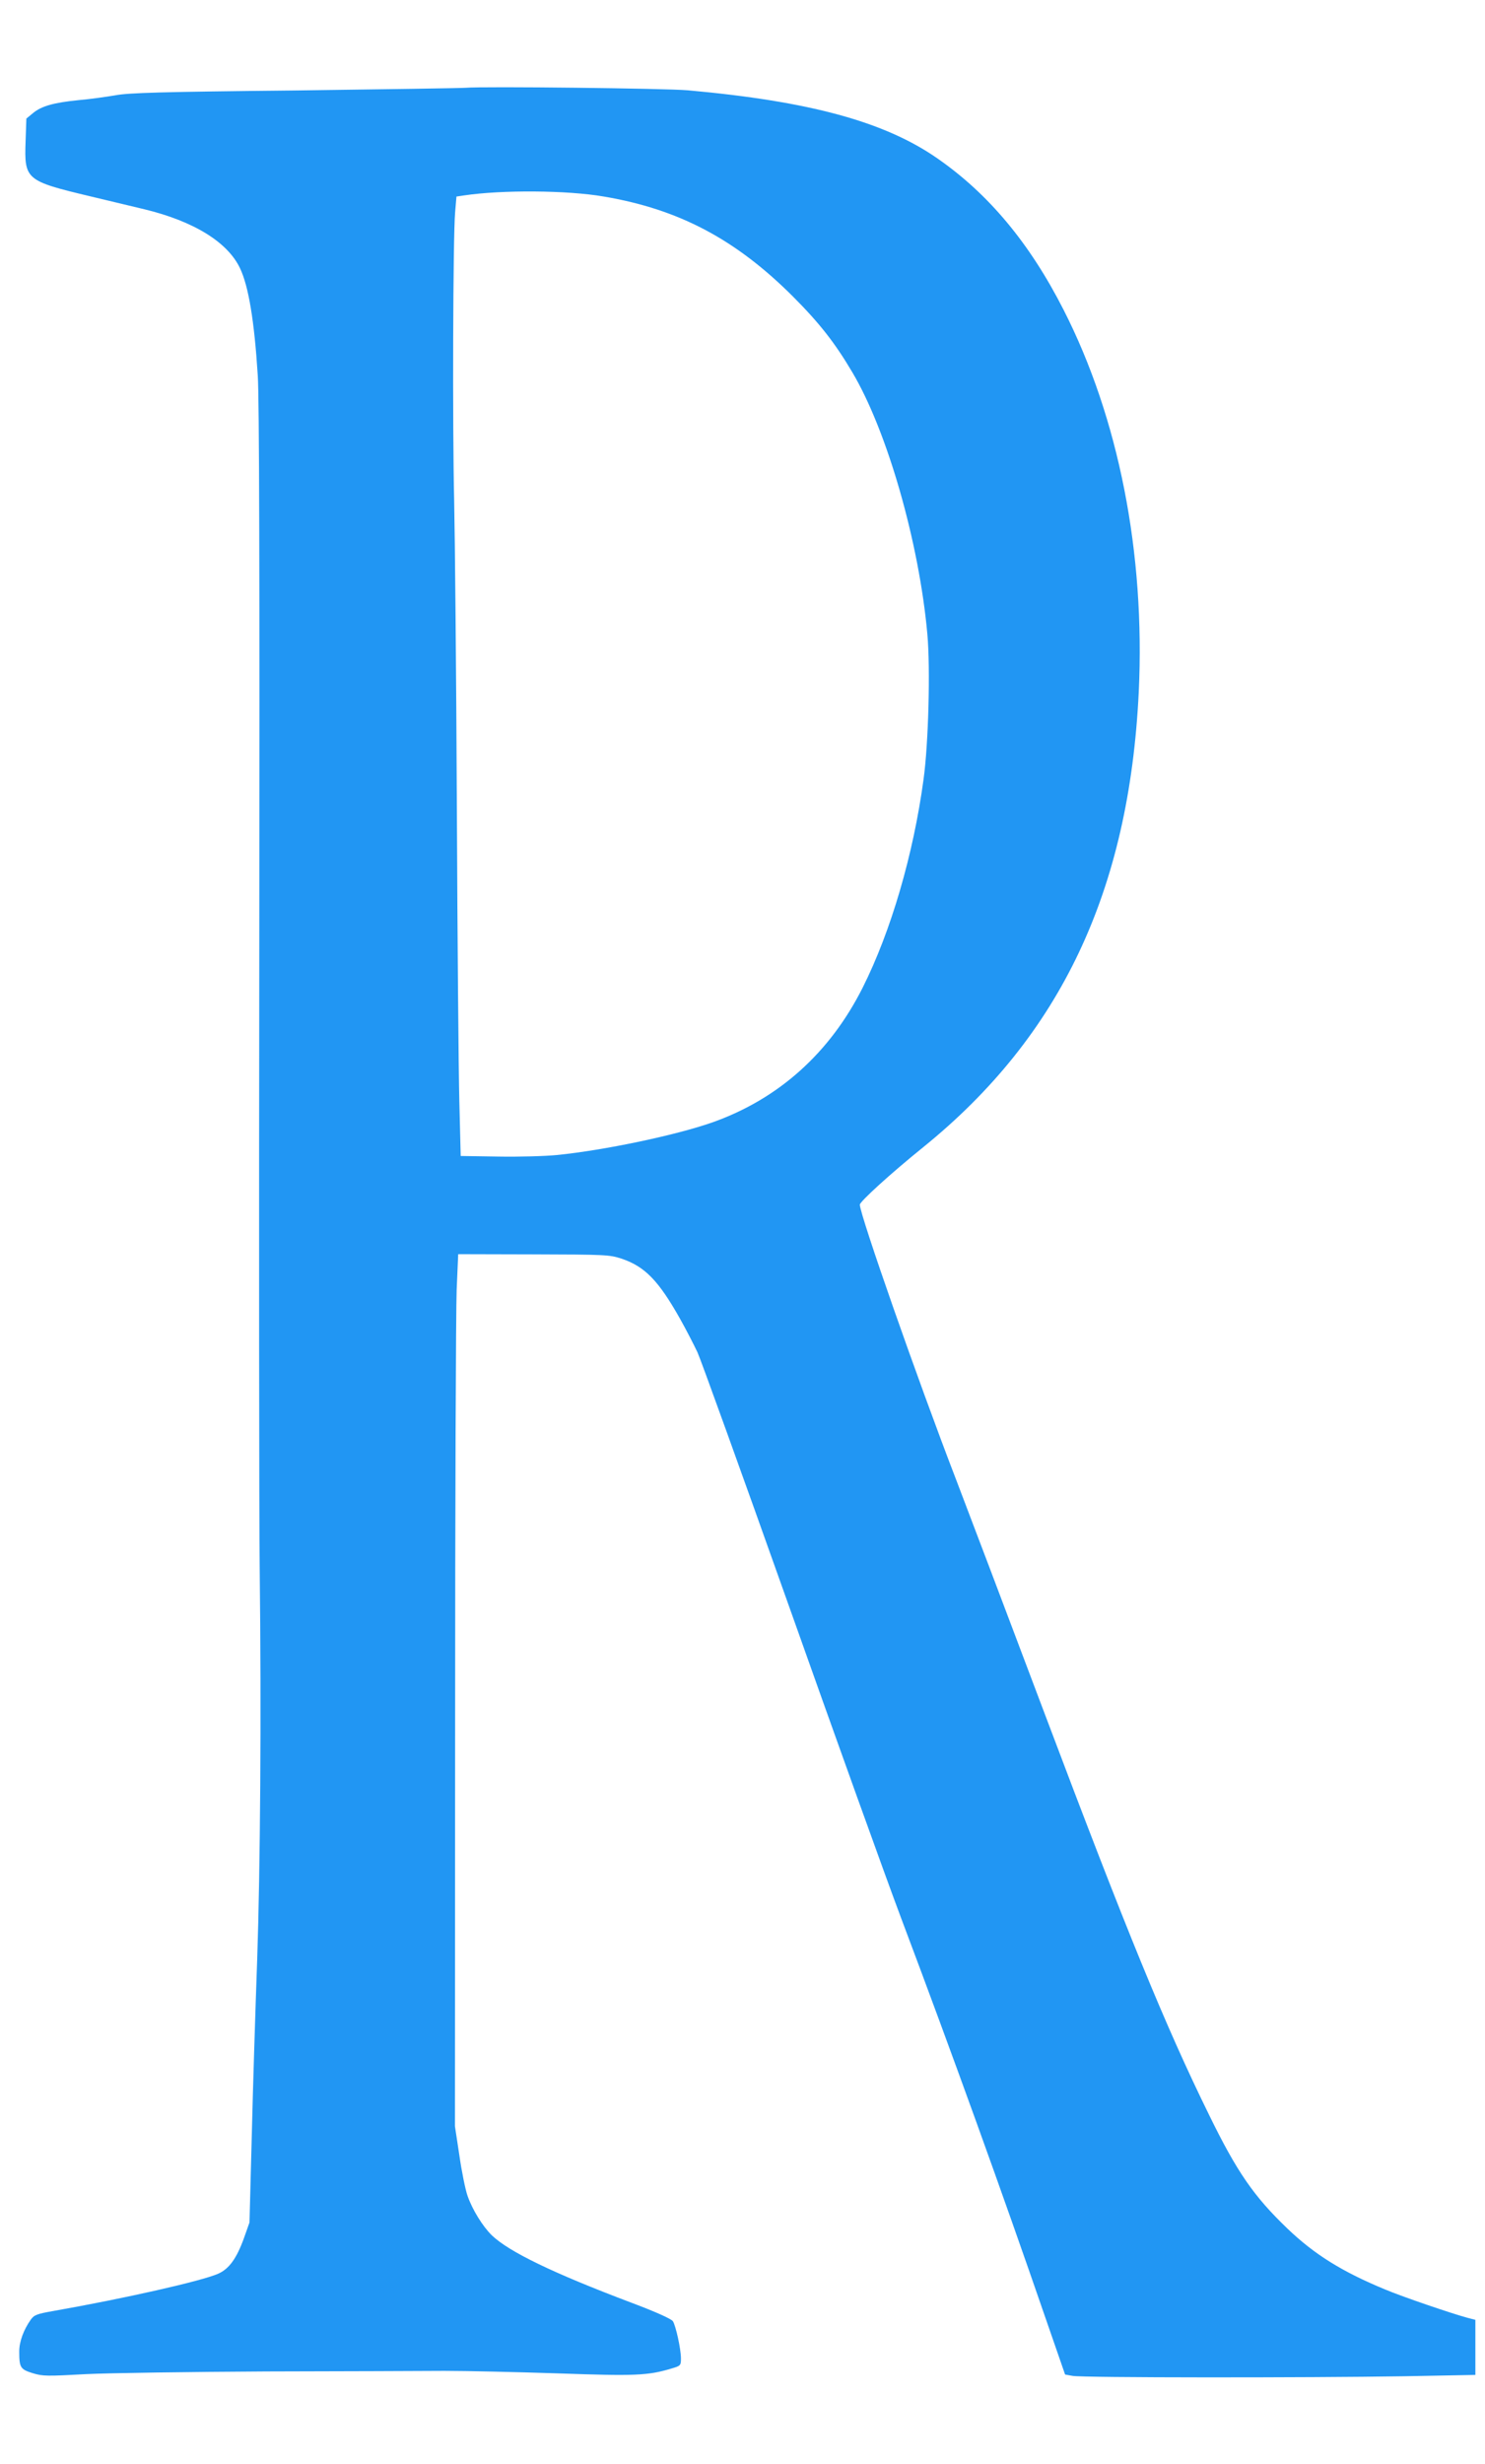 <?xml version="1.0" standalone="no"?>
<!DOCTYPE svg PUBLIC "-//W3C//DTD SVG 20010904//EN"
 "http://www.w3.org/TR/2001/REC-SVG-20010904/DTD/svg10.dtd">
<svg version="1.0" xmlns="http://www.w3.org/2000/svg"
 width="772pt" height="1280pt" viewBox="0 0 772 1280"
 preserveAspectRatio="xMidYMid meet">
<g transform="translate(0,1280) scale(0.1,-0.1)"
fill="#2196f3" stroke="none">
<path d="M2420 12344 c-25 -2 -425 -8 -890 -14 -689 -7 -861 -12 -930 -25 -47
-8 -132 -20 -190 -25 -131 -13 -195 -31 -239 -68 l-34 -28 -4 -119 c-7 -198 1
-205 337 -285 96 -23 222 -53 280 -67 257 -62 434 -171 498 -307 44 -93 74
-271 92 -556 8 -113 10 -1042 8 -2950 -2 -1532 -1 -2990 2 -3240 9 -780 3
-1567 -13 -2040 -9 -250 -22 -660 -28 -910 l-12 -455 -29 -82 c-38 -105 -77
-159 -133 -184 -85 -38 -488 -129 -858 -194 -86 -15 -100 -21 -117 -45 -37
-52 -60 -114 -60 -165 0 -84 6 -93 70 -113 52 -16 75 -16 276 -5 120 6 543 12
939 14 396 1 812 2 925 3 113 0 378 -6 589 -13 401 -14 468 -12 591 25 48 14
50 16 50 52 0 50 -27 171 -42 194 -8 12 -90 49 -218 97 -408 154 -634 264
-723 349 -48 47 -102 134 -127 207 -11 32 -30 125 -42 209 l-23 151 1 2080 c0
1144 4 2163 8 2265 l8 185 391 -1 c374 -1 395 -2 457 -22 123 -41 194 -115
306 -314 31 -55 71 -133 90 -173 18 -40 231 -630 473 -1311 242 -682 505
-1414 586 -1629 271 -719 527 -1429 748 -2070 l104 -300 39 -7 c49 -10 1225
-10 1722 -2 l372 7 0 143 0 143 -42 11 c-79 21 -340 110 -425 146 -226 93
-370 183 -511 318 -174 167 -262 294 -407 591 -227 462 -427 950 -853 2080
-193 512 -401 1061 -462 1220 -199 516 -500 1376 -500 1427 0 16 159 161 330
299 714 578 1070 1331 1120 2364 34 721 -104 1423 -391 1986 -177 347 -390
602 -657 787 -274 190 -663 296 -1297 353 -115 10 -1063 21 -1155 13z m719
-565 c391 -66 685 -222 982 -518 137 -137 219 -241 310 -395 182 -307 347
-884 390 -1360 16 -177 6 -569 -20 -756 -53 -390 -169 -787 -316 -1080 -171
-340 -437 -578 -780 -700 -190 -67 -567 -146 -810 -170 -60 -6 -198 -10 -305
-8 l-195 3 -7 280 c-4 154 -10 845 -13 1535 -3 690 -10 1406 -14 1590 -9 381
-6 1374 5 1497 l7 82 41 6 c195 29 535 27 725 -6z"/>
</g>
</svg>
